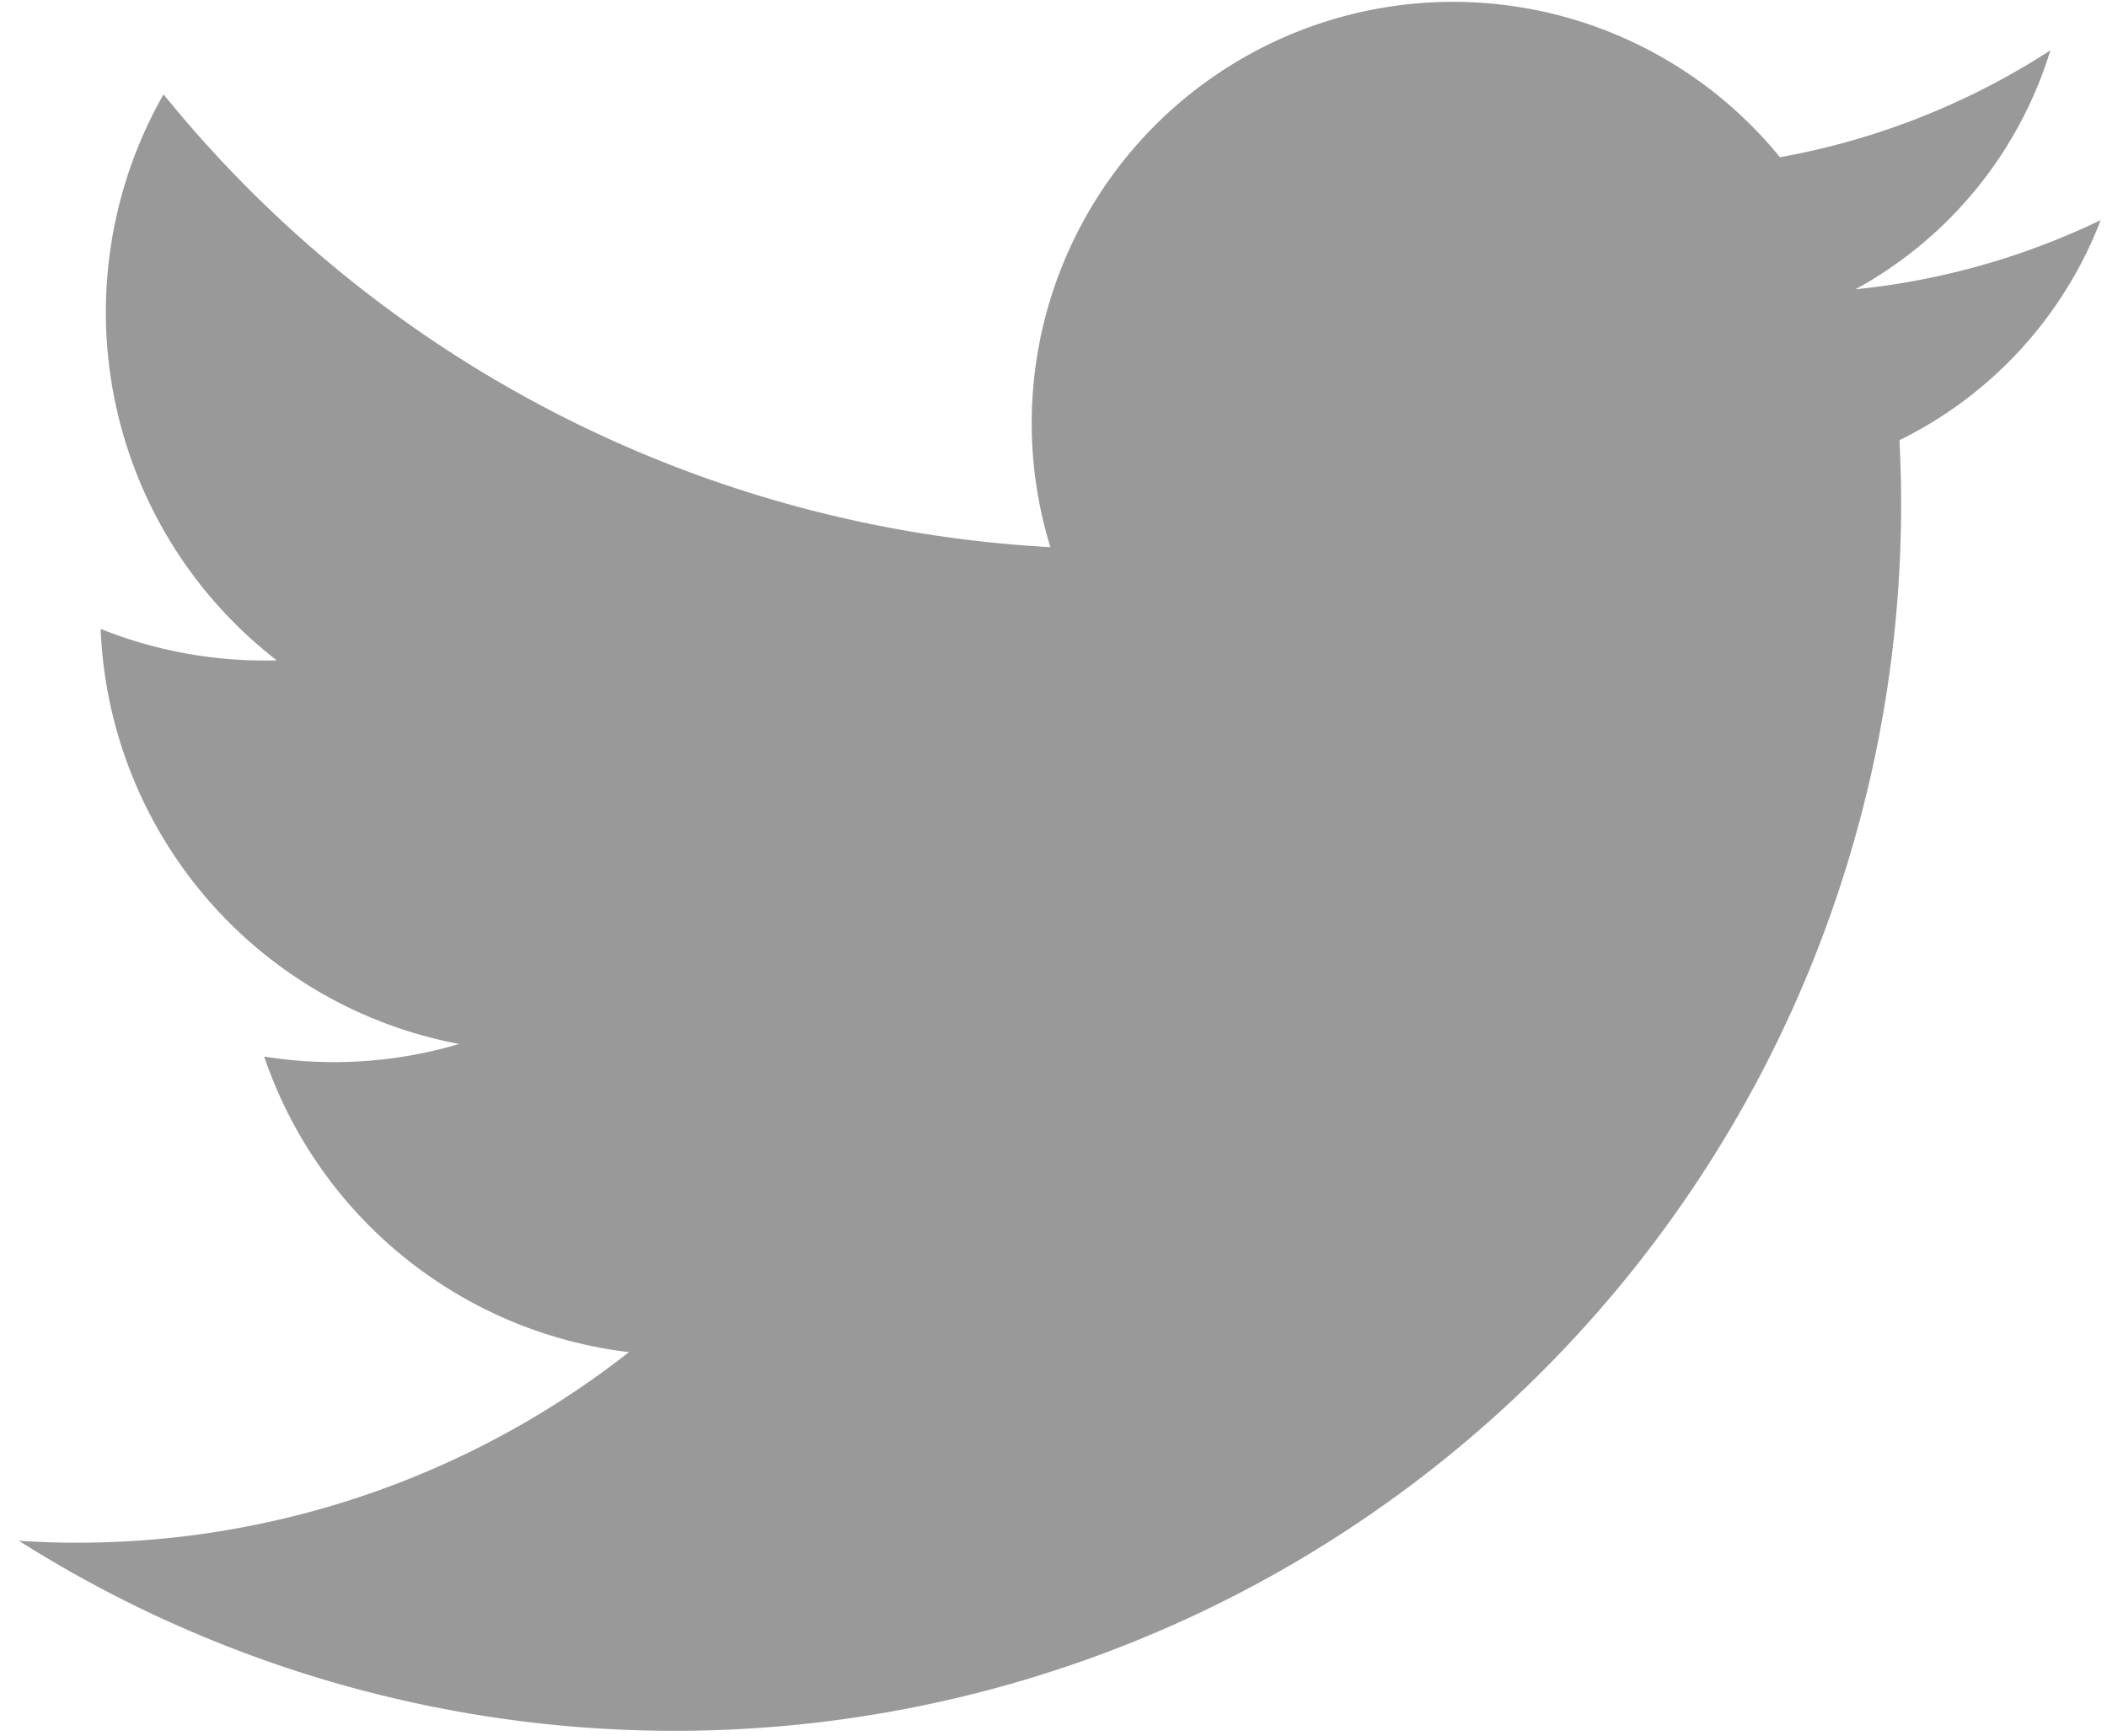 <svg xmlns="http://www.w3.org/2000/svg" viewBox="328 355 335 276"><path d="M630 425A195 195 0 0 1 331 600 142 142 0 0 0 428 570 70 70 0 0 1 370 523 70 70 0 0 0 401 521 70 70 0 0 1 344 455 70 70 0 0 0 372 460 70 70 0 0 1 354 370 195 195 0 0 0 495 442 67 67 0 0 1 611 380 117 117 0 0 0 654 363 65 65 0 0 1 623 401 117 117 0 0 0 662 390 65 65 0 0 1 630 425Z" fill="#999"/></svg>
